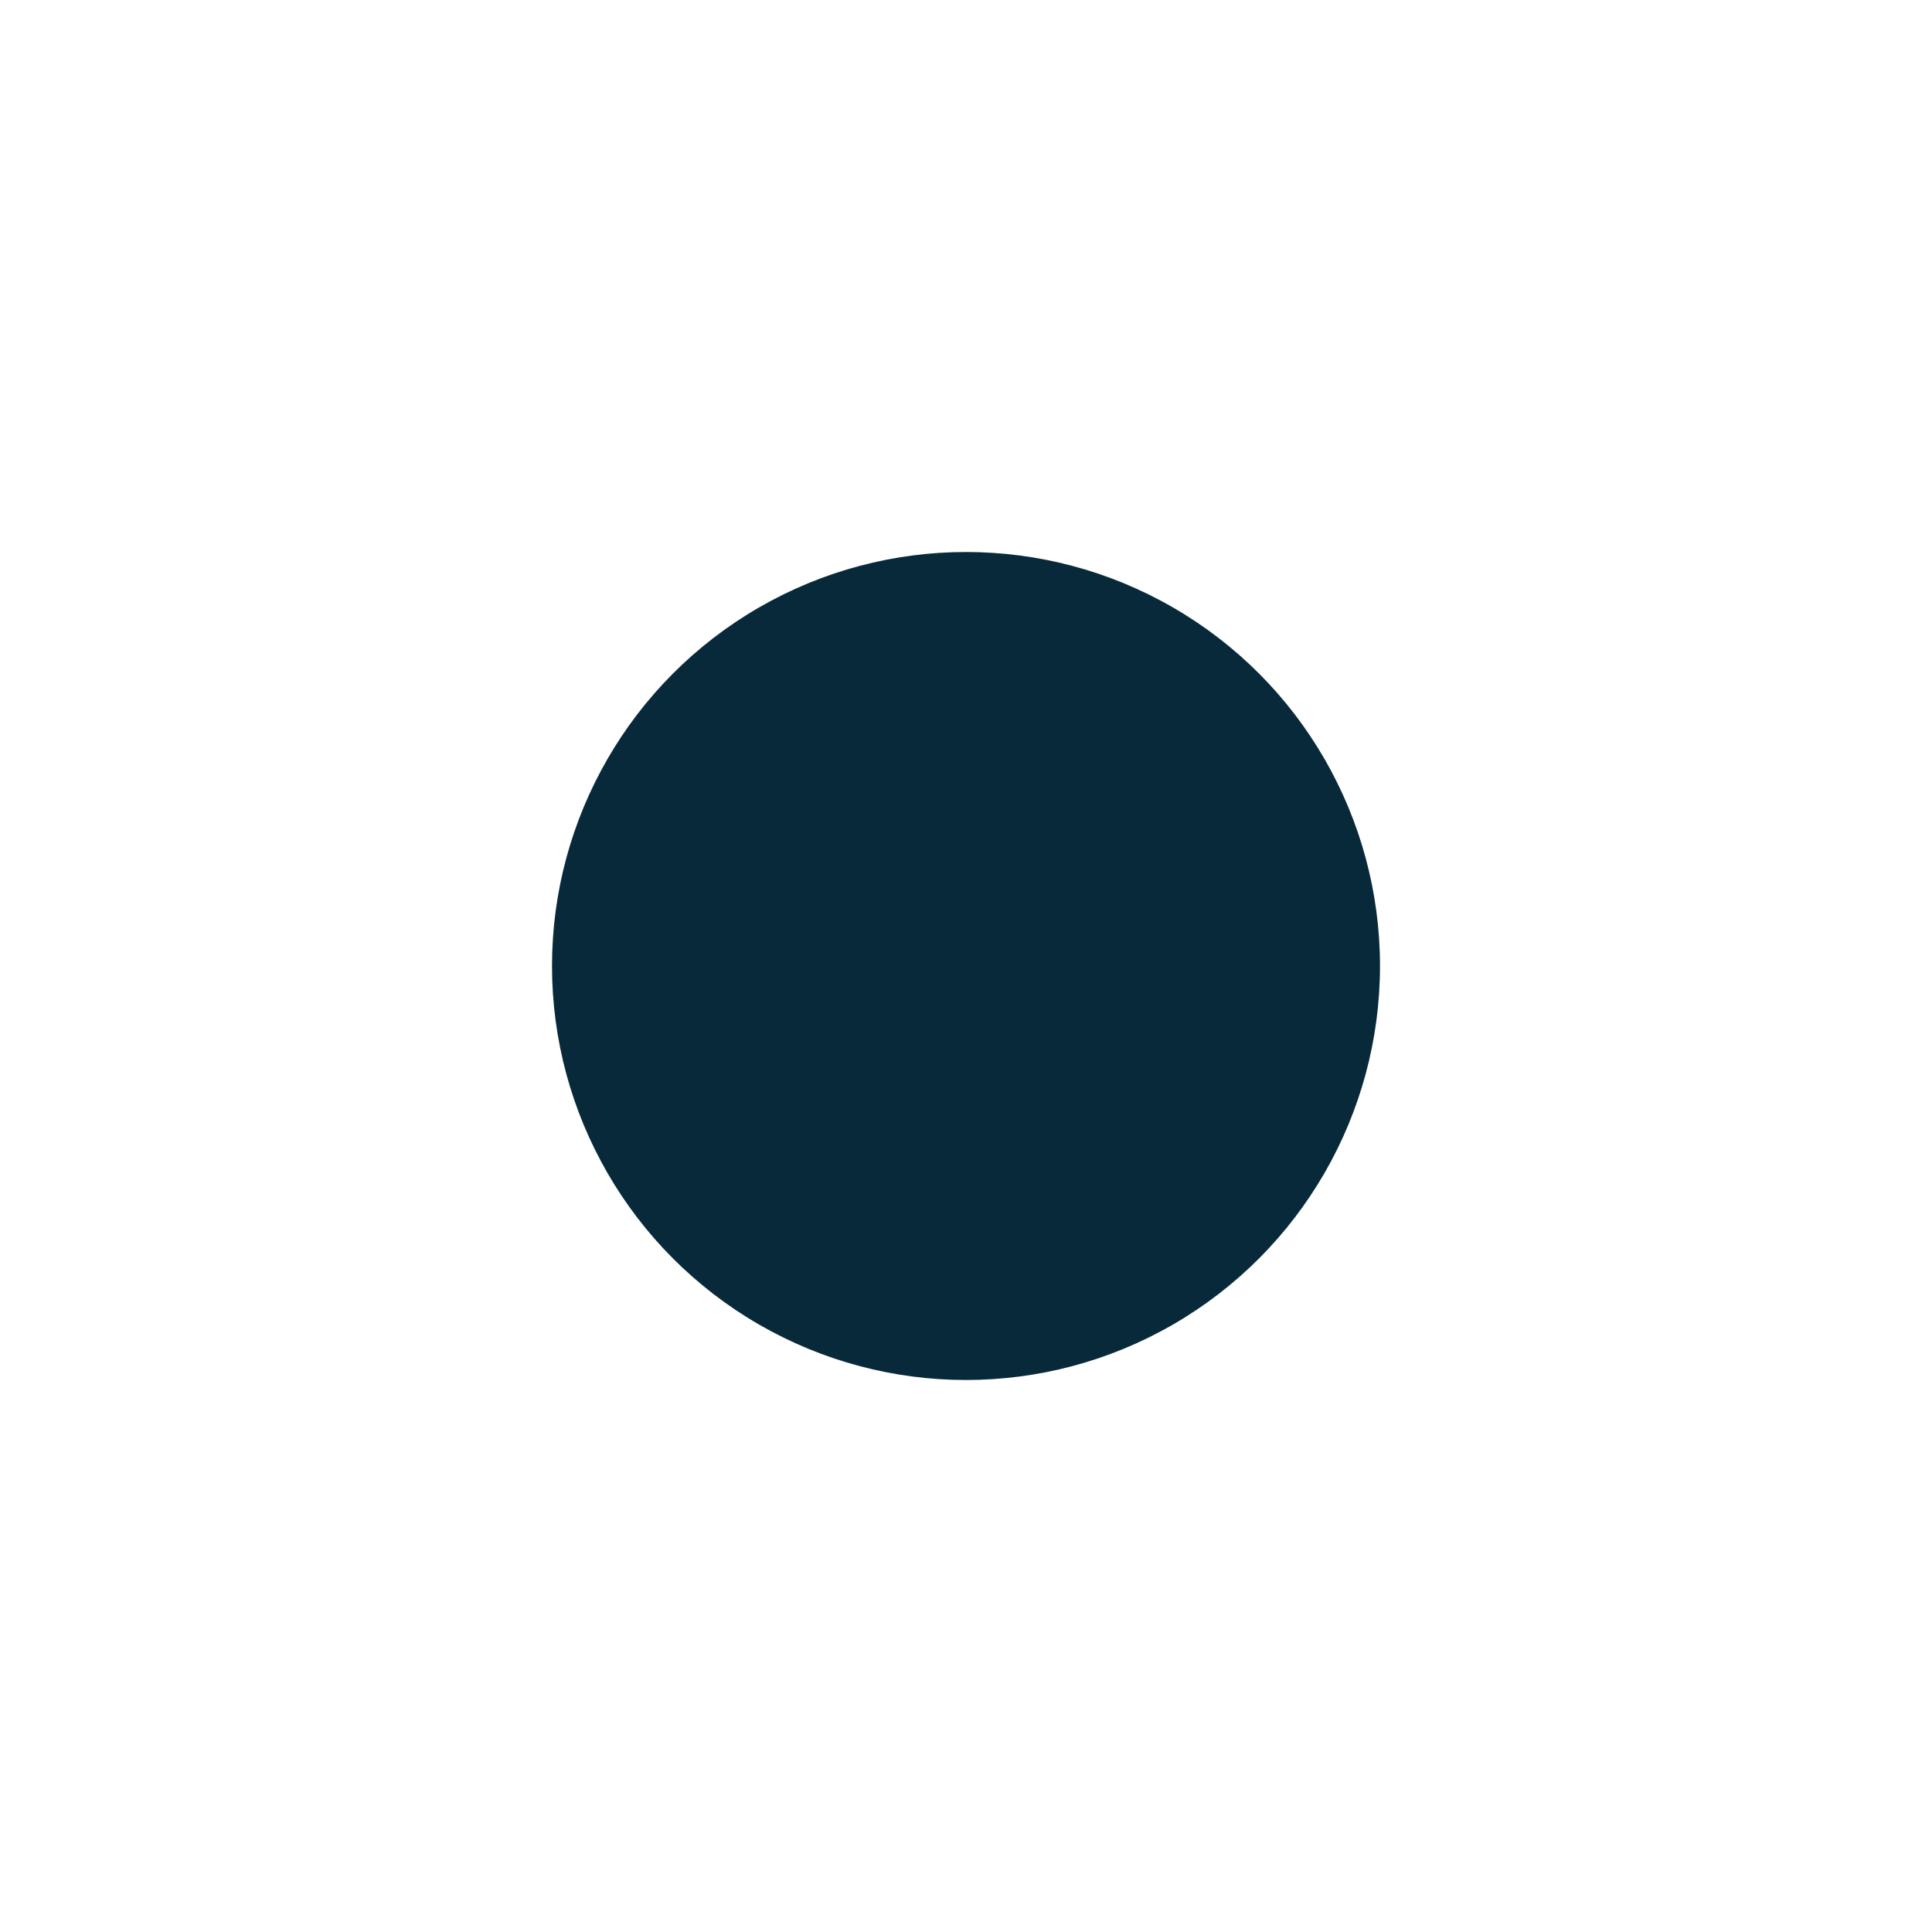 <?xml version="1.0" encoding="UTF-8" standalone="no"?>
<svg
   width="14"
   height="14"
   viewBox="0 0 14 14"
   fill="none"
   version="1.1"
   id="svg27"
   sodipodi:docname="bullet-symbolic.svg"
   inkscape:version="1.1.1 (3bf5ae0d25, 2021-09-20, custom)"
   xmlns:inkscape="http://www.inkscape.org/namespaces/inkscape"
   xmlns:sodipodi="http://sodipodi.sourceforge.net/DTD/sodipodi-0.dtd"
   xmlns="http://www.w3.org/2000/svg"
   xmlns:svg="http://www.w3.org/2000/svg">
  <defs
     id="defs7" />
  <sodipodi:namedview
     id="namedview5"
     pagecolor="#ffffff"
     bordercolor="#666666"
     borderopacity="1.0"
     inkscape:pageshadow="2"
     inkscape:pageopacity="0.0"
     inkscape:pagecheckerboard="0"
     showgrid="false"
     inkscape:zoom="15.789112"
     inkscape:cx="6.618485"
     inkscape:cy="5.5417936"
     inkscape:window-width="1320"
     inkscape:window-height="707"
     inkscape:window-x="46"
     inkscape:window-y="32"
     inkscape:window-maximized="1"
     inkscape:current-layer="svg27" />
  <g
     filter="url(#filter0_d_735_2307)"
     id="g4278"
     transform="translate(-0.305,-0.067)" />
  <circle
     class="fg"
     cx="7"
     cy="7"
     fill="#08293a"
     id="circle4274"
     style="stroke-width:1"
     r="3" />
</svg>

